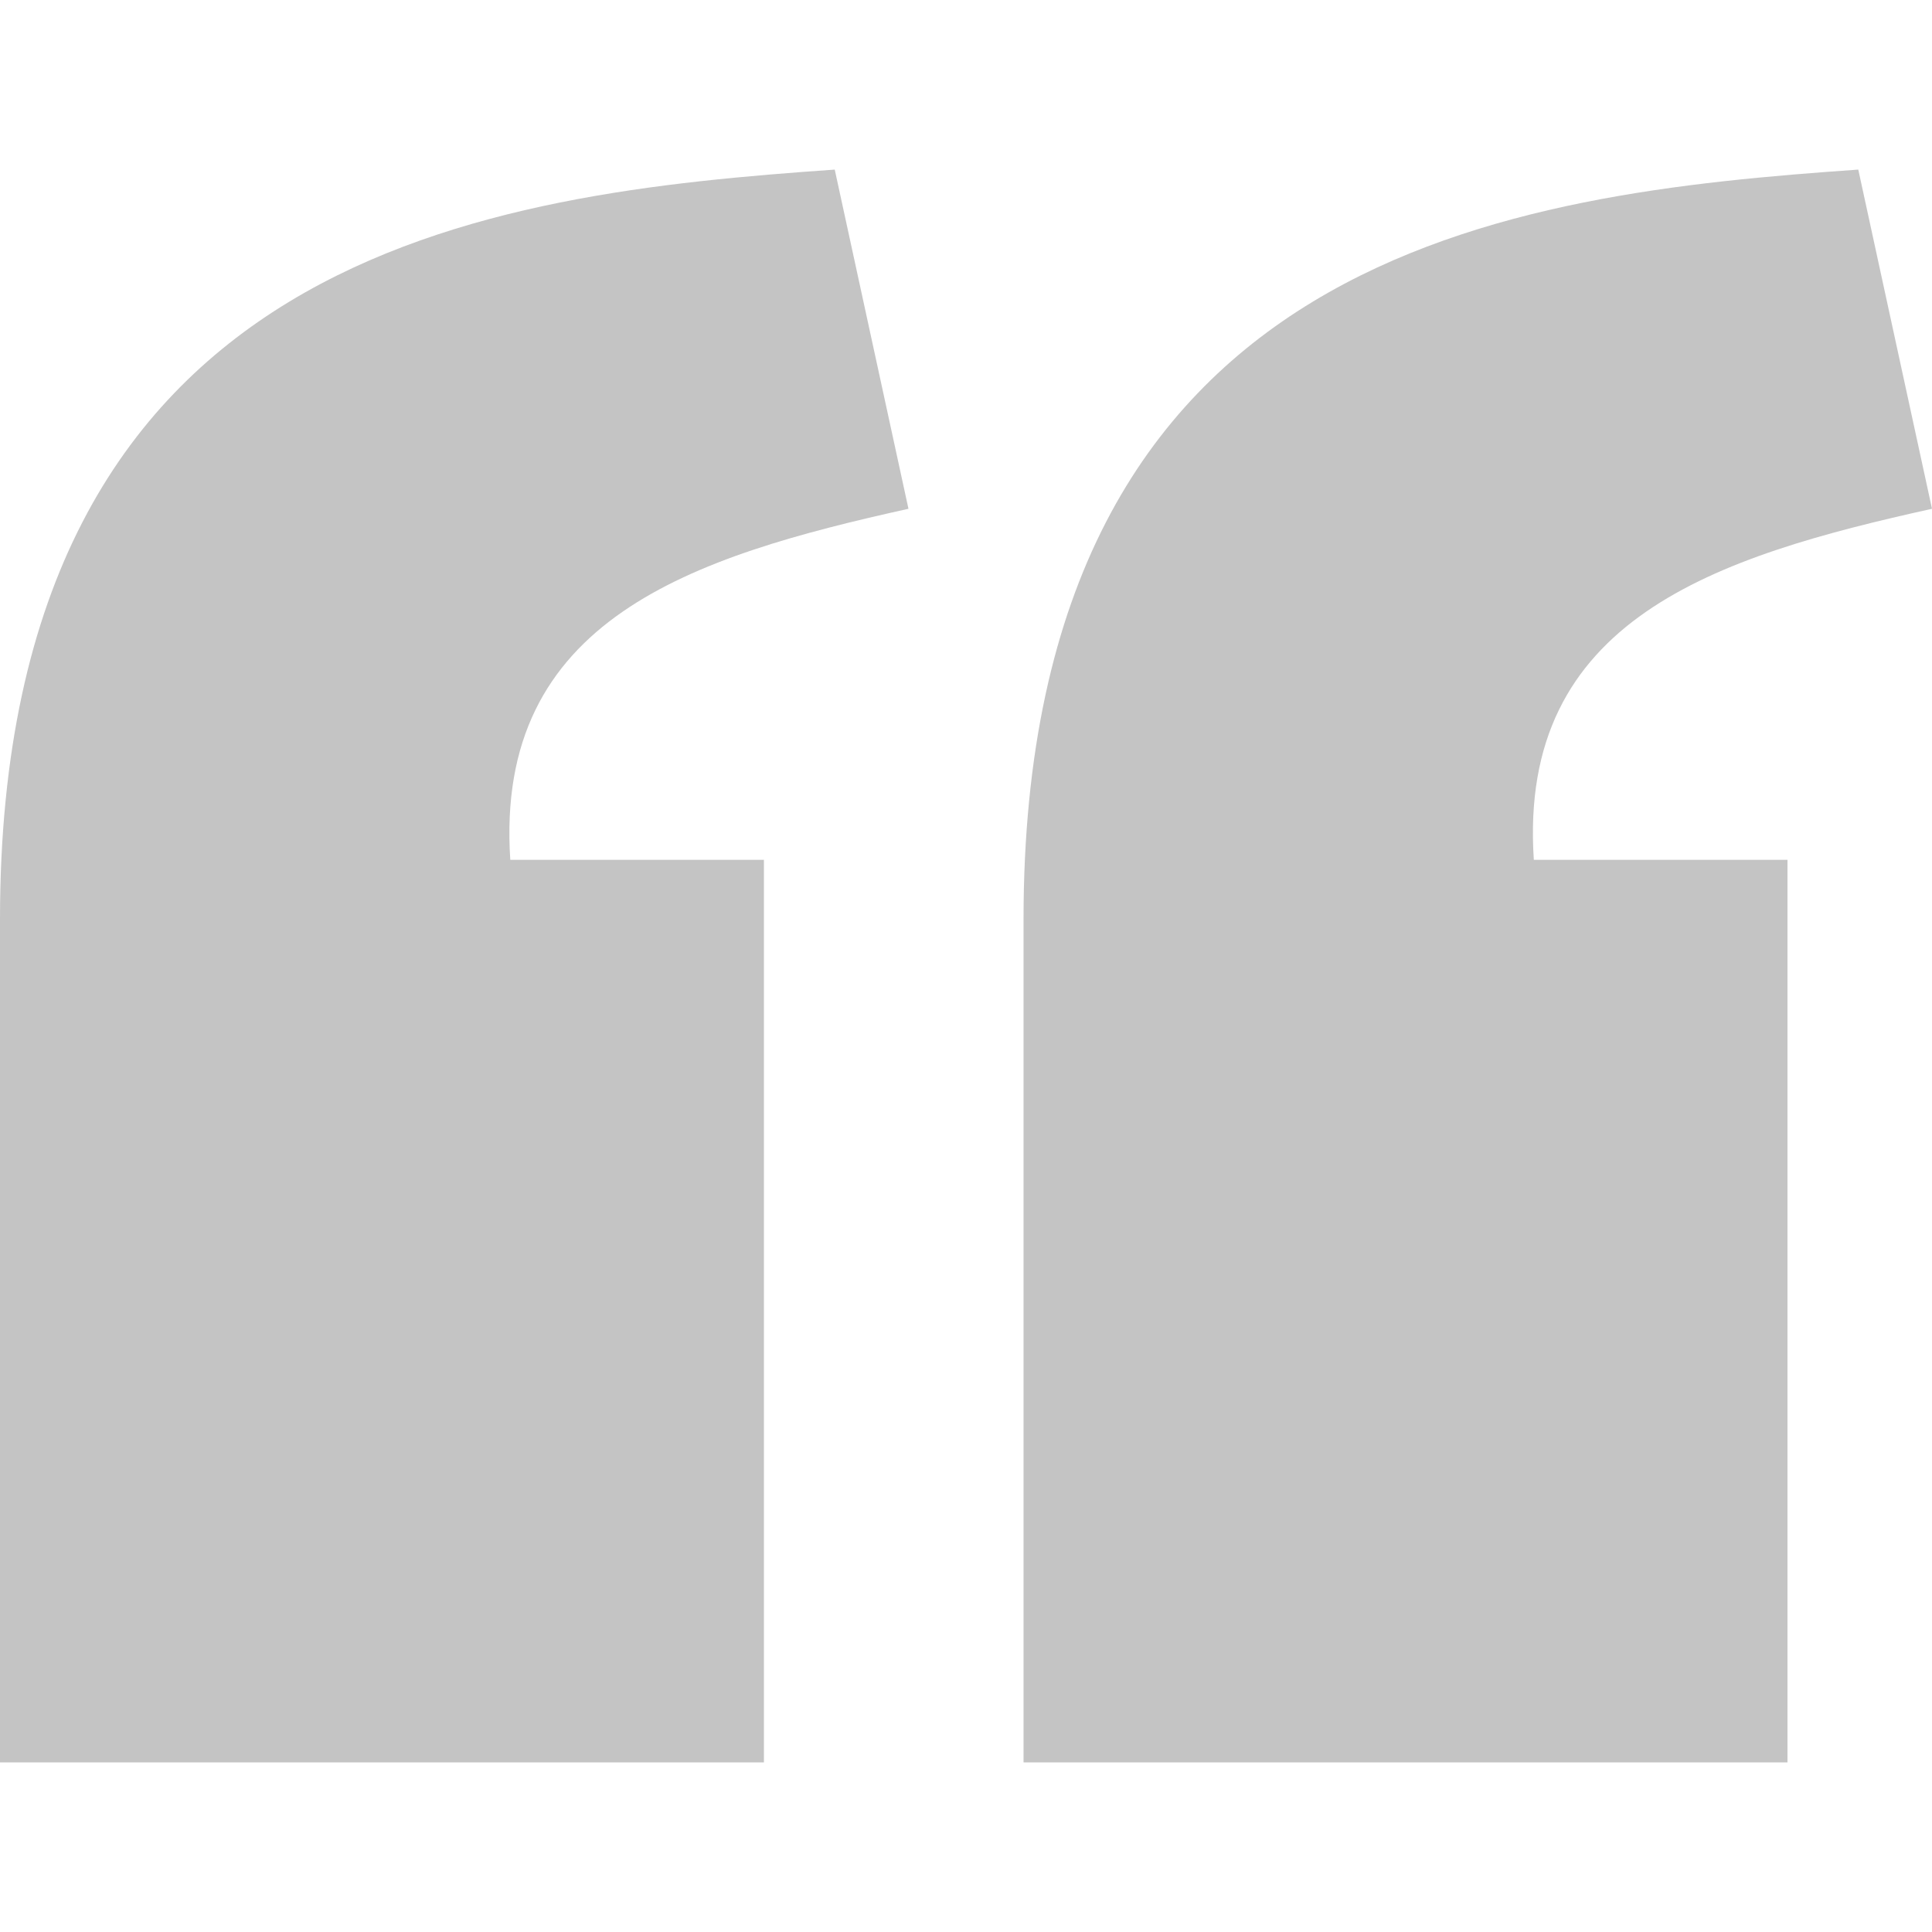 <svg xmlns="http://www.w3.org/2000/svg" fill="none" viewBox="0 0 32 32" height="32" width="32">
<path fill-opacity="0.3" fill="#393939" d="M13.826 2.809C8.155 3.208 0.004 4.113 0 15.218V29.191H12.653V14.241H8.452C8.186 10.249 11.473 9.219 15.047 8.427L13.826 2.809ZM30.779 2.809C25.108 3.208 16.957 4.113 16.953 15.218V29.191H29.606V14.241H25.405C25.138 10.249 28.425 9.219 32 8.427L30.779 2.809Z"></path>
</svg>

